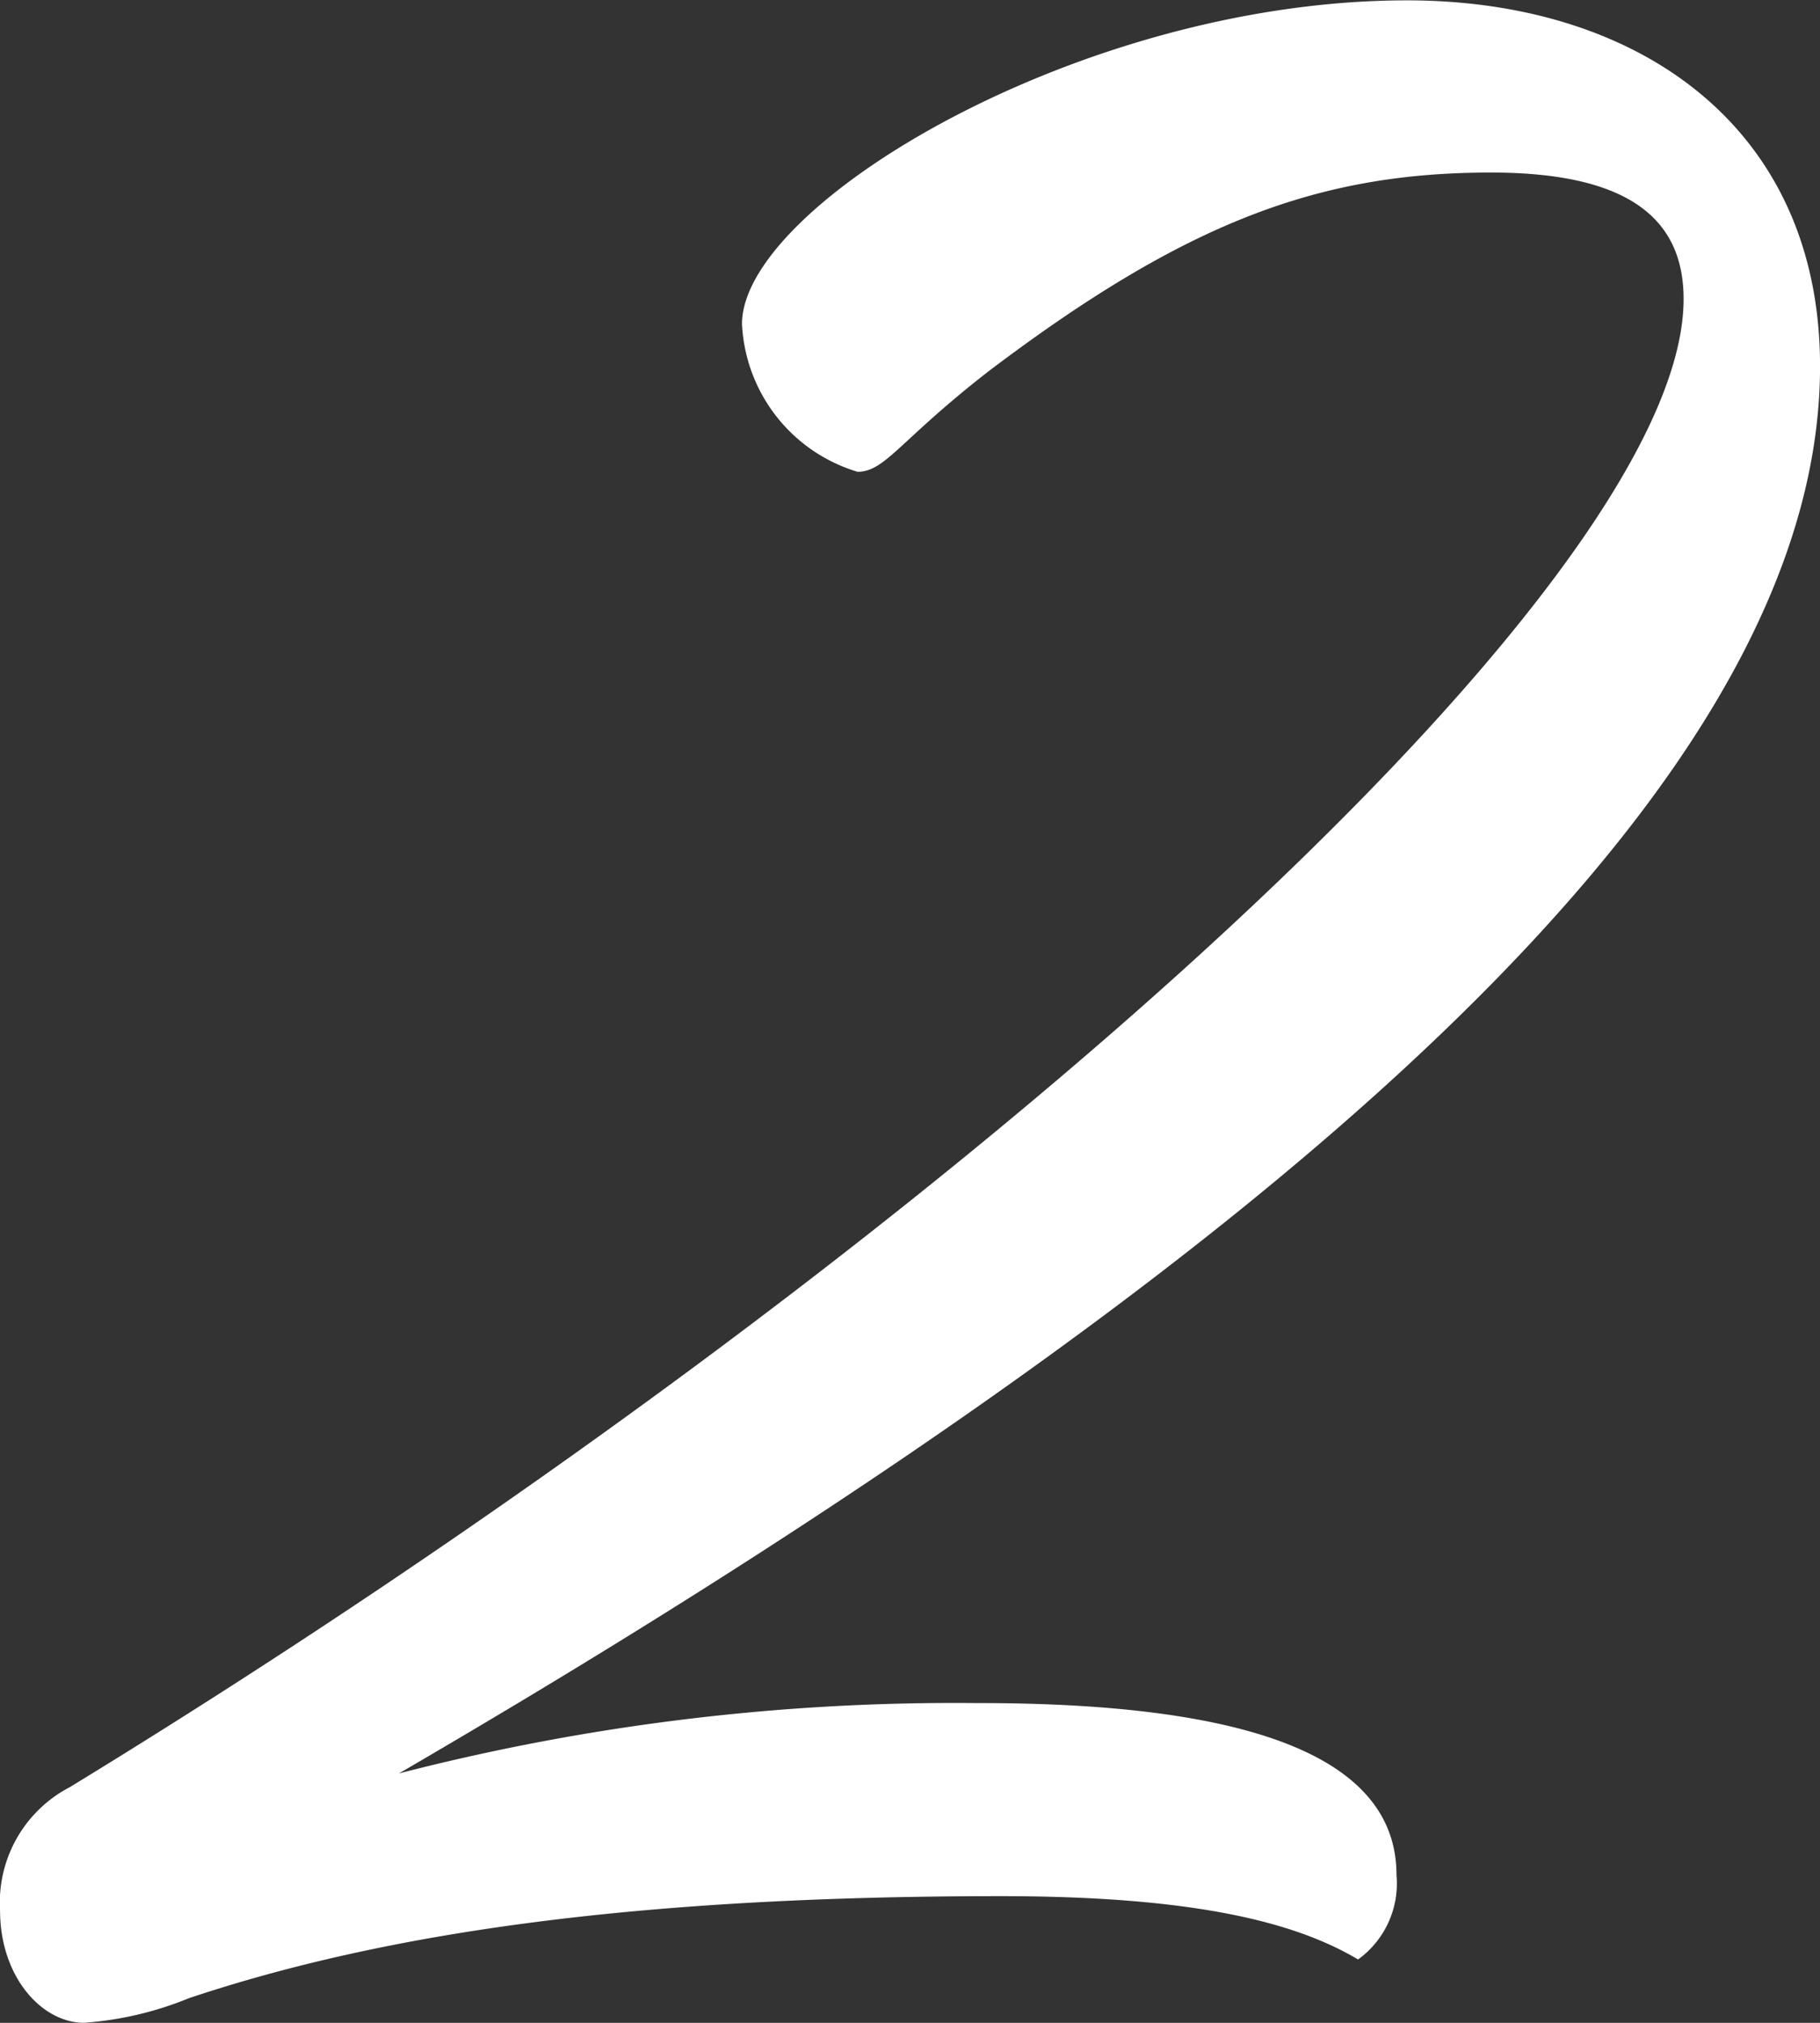 <?xml version="1.0" encoding="UTF-8"?> <svg xmlns="http://www.w3.org/2000/svg" width="36" height="40" viewBox="0 0 36 40"><rect x="0" y="0" width="36" height="40" fill="#333333" stroke="none"/><path id="パス_4917" data-name="パス 4917" d="M103.115,551.834a1.854,1.854,0,0,1-.76,1.669c-1.179-.7-3.117-1.252-7.063-1.252-7.131,0-12.116.7-16.062,2.017a6.707,6.707,0,0,1-2.077.487c-.829,0-1.66-.9-1.66-2.226a2.571,2.571,0,0,1,1.383-2.435c16.962-10.365,31.918-23.652,31.918-29.426,0-1.6-1.109-2.5-3.809-2.5-3.392,0-6.023.974-9.9,3.9-1.8,1.391-2.077,2.017-2.631,2.017a3.212,3.212,0,0,1-2.285-2.922c0-2.365,6.716-6.4,13.154-6.4,4.569,0,8.17,2.5,8.17,7.235,0,7.235-8.031,16.139-28.109,27.826a43.947,43.947,0,0,1,11.424-1.391C101.107,548.425,103.115,549.886,103.115,551.834Z" transform="translate(-75.492 -514.756)" fill="#fff"></path></svg> 